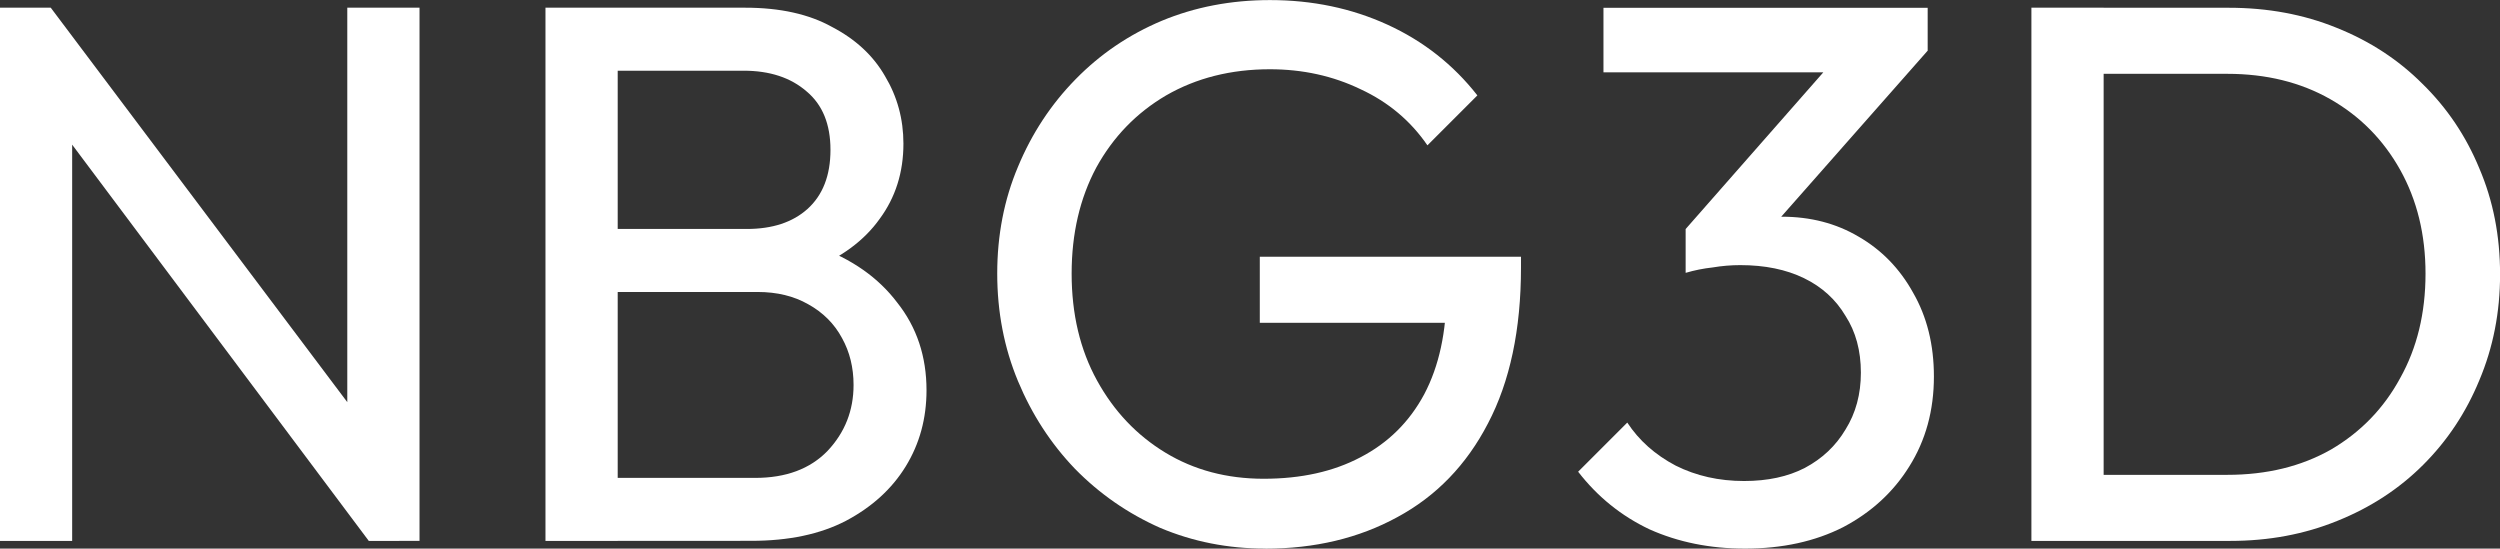 <?xml version="1.0" encoding="UTF-8" standalone="no"?>
<!-- Created with Inkscape (http://www.inkscape.org/) -->

<svg
   width="34.438mm"
   height="7.557mm"
   viewBox="0 0 34.438 7.557"
   version="1.1"
   id="svg5"
   xmlns="http://www.w3.org/2000/svg"
   xmlns:svg="http://www.w3.org/2000/svg">
  <rect x="0" y="0" width="34.438" height="7.557" fill="#333333" stroke="none"/>
  <defs
     id="defs2" />
  <g
     id="layer1"
     transform="translate(-47.929,-113.927)">
    <g
       aria-label="NBG3D"
       id="text113"
       style="font-size:10.583px;line-height:1.25;font-family:Outfit;-inkscape-font-specification:'Outfit, Normal';letter-spacing:0px;word-spacing:0px;fill:#000000;fill-opacity:1;stroke-width:0.265">
      <path
         d="m 47.929,121.378 v -7.345 h 0.698 l 0.296,1.154 v 6.191 z m 5.08,0 -4.508,-6.022 0.127,-1.323 4.519,6.011 z m 0,0 -0.296,-1.09 v -6.255 h 0.995 v 7.345 z"
         id="path4183"
         style="fill:#ffffff;fill-opacity:1" />
      <path
         d="m 56.11,121.378 v -0.868 h 2.222 q 0.635,0 0.995,-0.37 0.36,-0.381 0.36,-0.91 0,-0.36 -0.159,-0.646 -0.159,-0.296 -0.466,-0.466 -0.296,-0.169 -0.698,-0.169 h -2.254 v -0.868 h 2.106 q 0.529,0 0.836,-0.275 0.317,-0.286 0.317,-0.815 0,-0.529 -0.328,-0.804 -0.328,-0.286 -0.868,-0.286 h -2.064 v -0.868 h 2.085 q 0.72,0 1.196,0.265 0.487,0.254 0.73,0.677 0.254,0.423 0.254,0.931 0,0.593 -0.328,1.037 -0.317,0.445 -0.942,0.699 l 0.085,-0.318 q 0.709,0.254 1.101,0.773 0.402,0.508 0.402,1.206 0,0.582 -0.286,1.048 -0.286,0.466 -0.825,0.751 -0.529,0.275 -1.302,0.275 z m -0.667,0 v -7.345 h 0.995 v 7.345 z"
         id="path4185"
         style="fill:#ffffff;fill-opacity:1" />
      <path
         d="m 65.36,121.484 q -0.773,0 -1.45,-0.286 -0.667,-0.296 -1.175,-0.815 -0.497,-0.519 -0.783,-1.206 -0.286,-0.688 -0.286,-1.482 0,-0.794 0.286,-1.471 0.286,-0.688 0.794,-1.206 0.508,-0.519 1.185,-0.804 0.688,-0.286 1.492,-0.286 0.878,0 1.619,0.339 0.741,0.339 1.238,0.974 l -0.688,0.688 q -0.349,-0.508 -0.921,-0.773 -0.571,-0.275 -1.249,-0.275 -0.804,0 -1.429,0.36 -0.614,0.36 -0.963,0.995 -0.339,0.635 -0.339,1.46 0,0.836 0.349,1.471 0.349,0.635 0.942,0.995 0.593,0.36 1.355,0.36 0.773,0 1.333,-0.296 0.571,-0.296 0.878,-0.868 0.307,-0.582 0.307,-1.418 l 0.603,0.434 h -3.175 v -0.91 h 3.598 v 0.148 q 0,1.281 -0.455,2.148 -0.444,0.857 -1.249,1.291 -0.794,0.434 -1.82,0.434 z"
         id="path4187"
         style="fill:#ffffff;fill-opacity:1" />
      <path
         d="m 71.964,121.484 q -0.72,0 -1.312,-0.265 -0.582,-0.275 -0.984,-0.794 l 0.677,-0.677 q 0.243,0.37 0.667,0.593 0.423,0.212 0.942,0.212 0.487,0 0.836,-0.18 0.36,-0.191 0.561,-0.529 0.212,-0.339 0.212,-0.783 0,-0.455 -0.212,-0.783 -0.201,-0.339 -0.571,-0.519 -0.37,-0.18 -0.878,-0.18 -0.191,0 -0.381,0.032 -0.191,0.021 -0.37,0.074 l 0.423,-0.572 q 0.201,-0.095 0.434,-0.148 0.233,-0.053 0.466,-0.053 0.593,0 1.058,0.275 0.476,0.275 0.751,0.773 0.286,0.497 0.286,1.154 0,0.698 -0.339,1.238 -0.328,0.529 -0.91,0.836 -0.582,0.296 -1.355,0.296 z m -0.815,-3.799 v -0.603 l 2.148,-2.445 1.185,-0.011 -2.212,2.508 z m -1.132,-2.762 v -0.889 h 4.466 v 0.593 l -0.868,0.296 z"
         id="path4189"
         style="fill:#ffffff;fill-opacity:1;stroke:none;stroke-opacity:1" />
      <path
         d="m 76.568,121.378 v -0.91 h 2.043 q 0.815,0 1.429,-0.349 0.614,-0.36 0.952,-0.984 0.349,-0.624 0.349,-1.439 0,-0.804 -0.349,-1.429 -0.349,-0.624 -0.963,-0.974 -0.614,-0.349 -1.418,-0.349 h -2.032 v -0.91 h 2.053 q 0.804,0 1.482,0.275 0.688,0.275 1.185,0.773 0.508,0.497 0.783,1.164 0.286,0.667 0.286,1.46 0,0.783 -0.286,1.46 -0.275,0.667 -0.773,1.164 -0.497,0.497 -1.185,0.773 -0.677,0.275 -1.471,0.275 z m -0.656,0 v -7.345 h 0.995 v 7.345 z"
         id="path4191"
         style="fill:#ffffff;fill-opacity:1" />
    </g>
  </g>
</svg>

